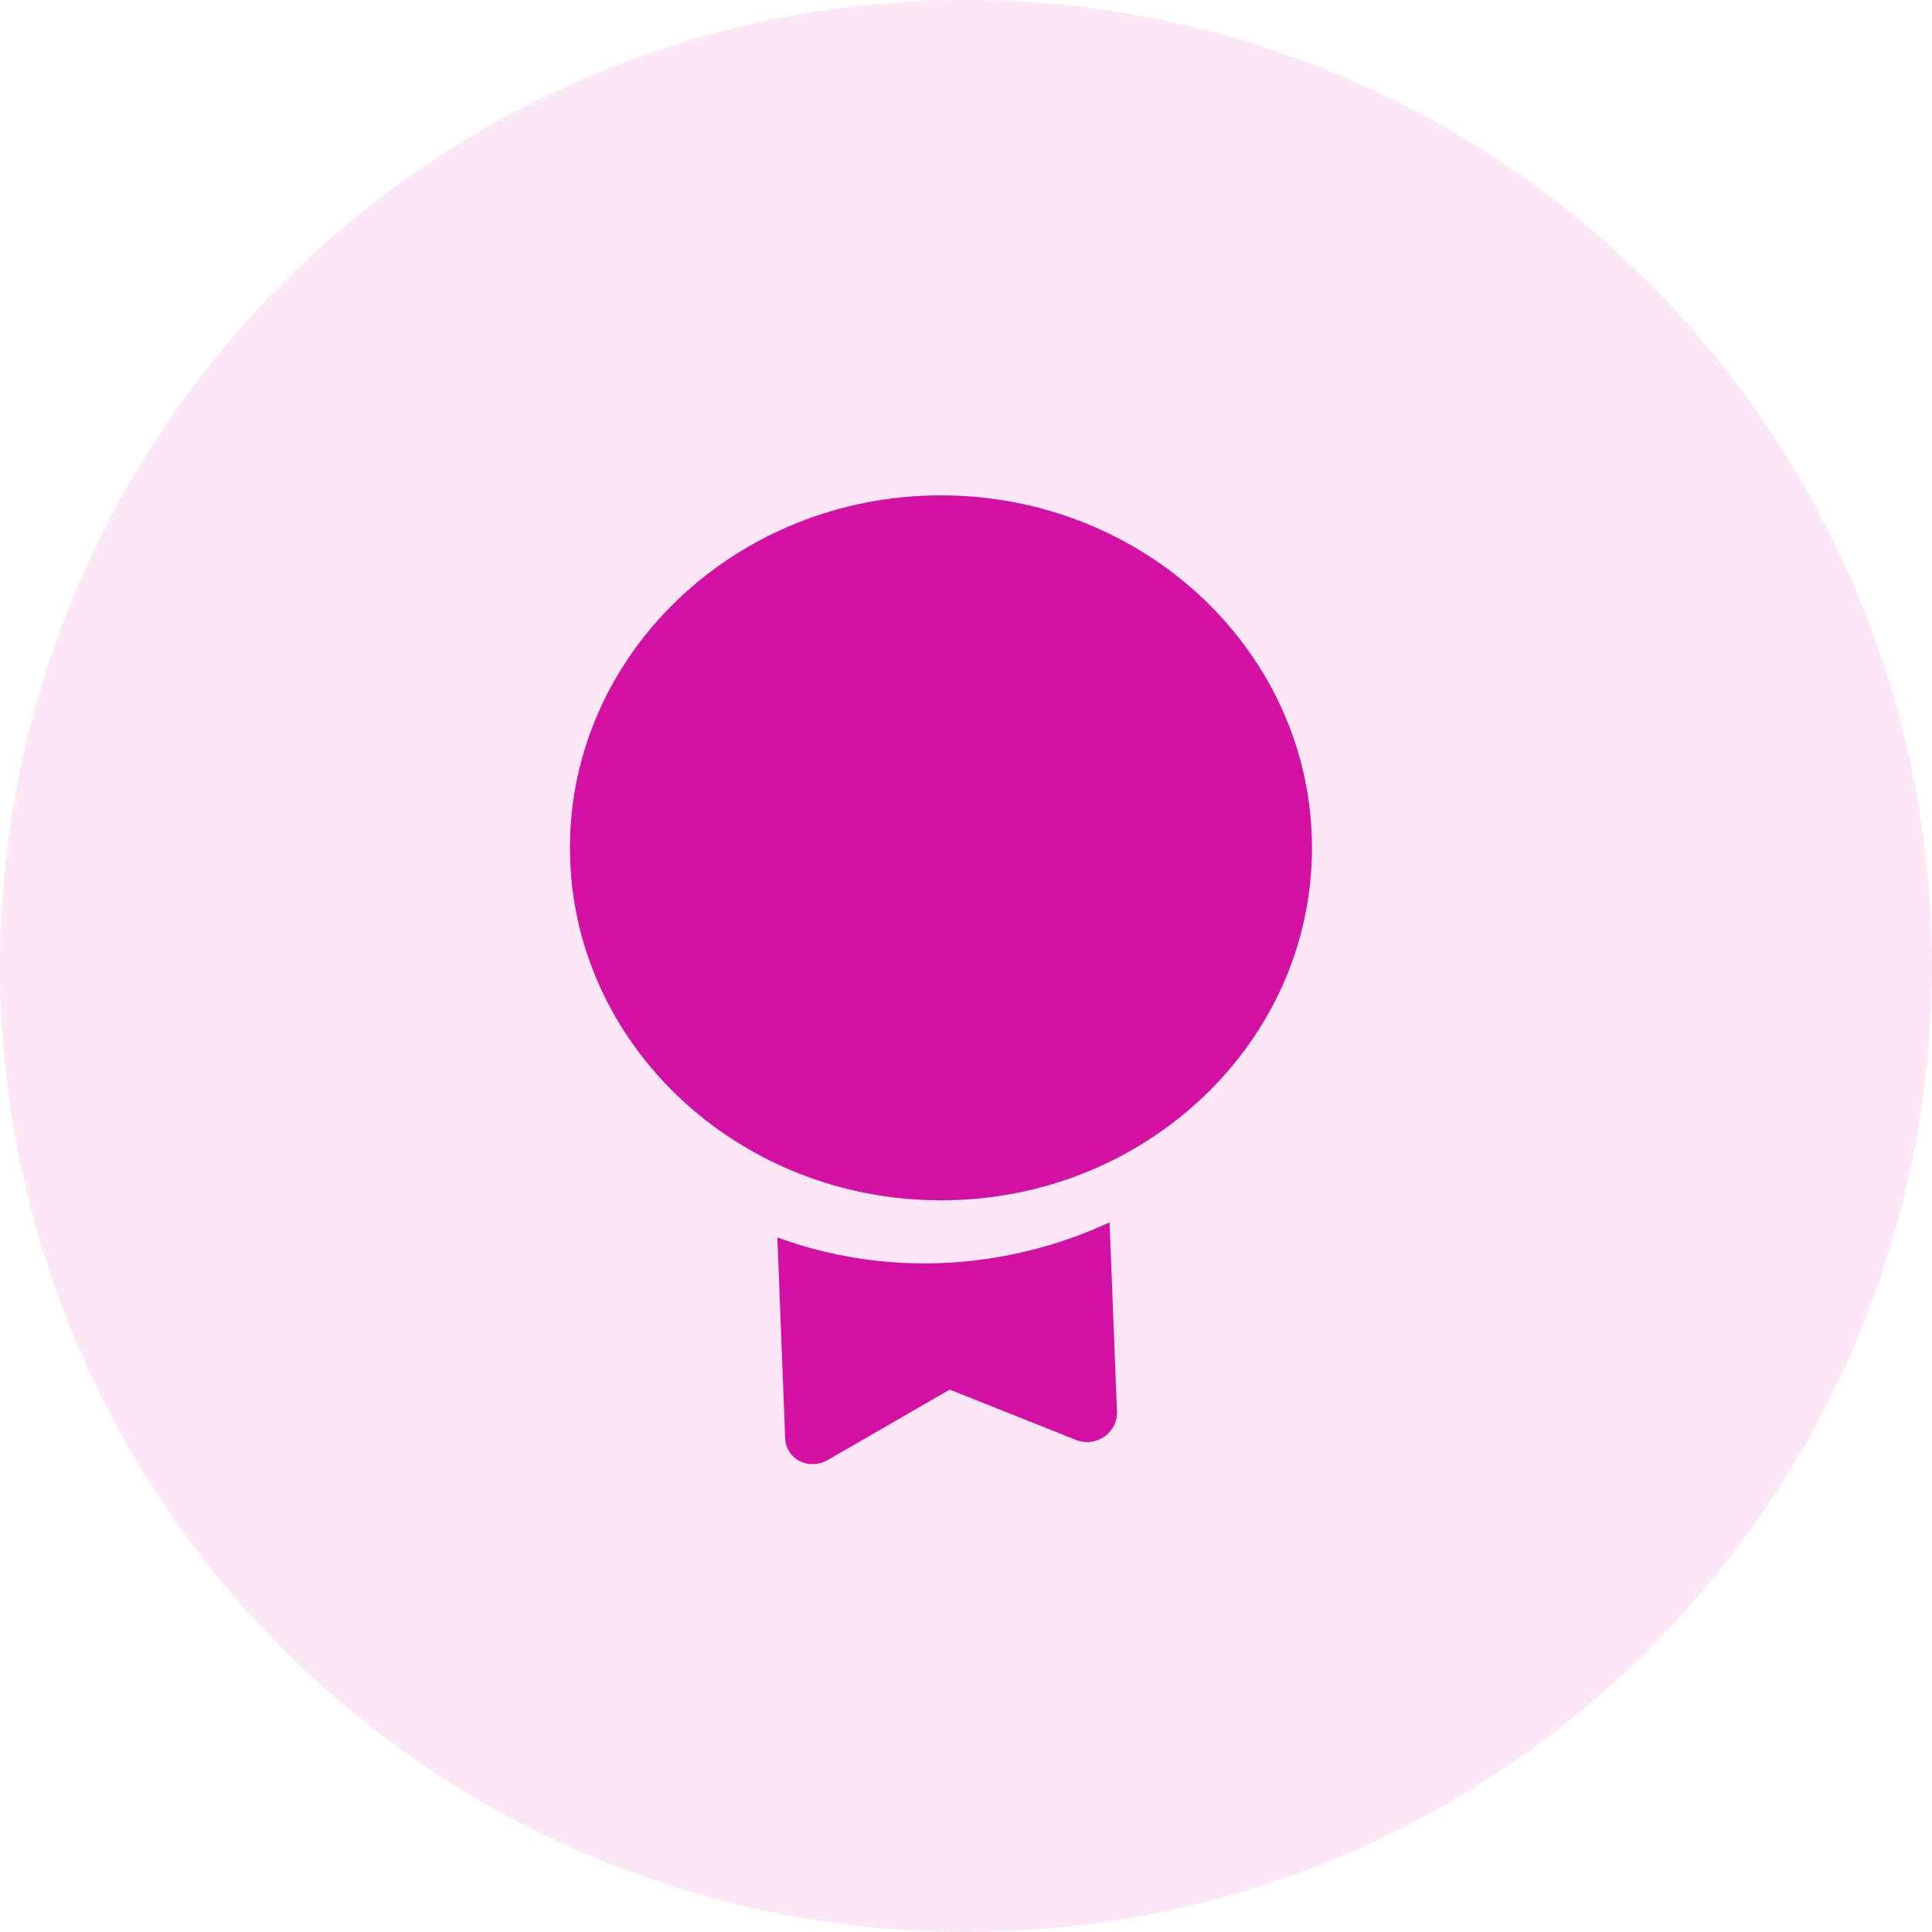 <?xml version="1.0" encoding="UTF-8"?>
<svg xmlns="http://www.w3.org/2000/svg" width="39" height="39" viewBox="0 0 39 39" fill="none">
  <circle opacity="0.1" cx="19.5" cy="19.5" r="19.5" fill="#D410A4"></circle>
  <g clip-path="url(#clip0_180_53)">
    <path d="M15.692 24.98L15.85 29.038C15.858 29.232 15.969 29.405 16.143 29.494C16.318 29.582 16.531 29.575 16.707 29.473L19.171 28.051L21.73 29.07C21.897 29.136 22.089 29.12 22.247 29.028C22.458 28.907 22.555 28.691 22.548 28.5L22.398 24.676C20.201 25.691 17.781 25.748 15.692 24.98Z" fill="#D410A4"></path>
    <path d="M26.484 17.115C26.484 13.192 23.125 10 18.995 10C14.865 10 11.505 13.192 11.505 17.115C11.505 21.038 14.865 24.23 18.995 24.23C23.125 24.23 26.484 21.038 26.484 17.115Z" fill="#D410A4"></path>
  </g>
  <defs>
    <clipPath id="clip0_180_53">
      <rect width="20" height="20" fill="white" transform="translate(9 10)"></rect>
    </clipPath>
  </defs>
</svg>
